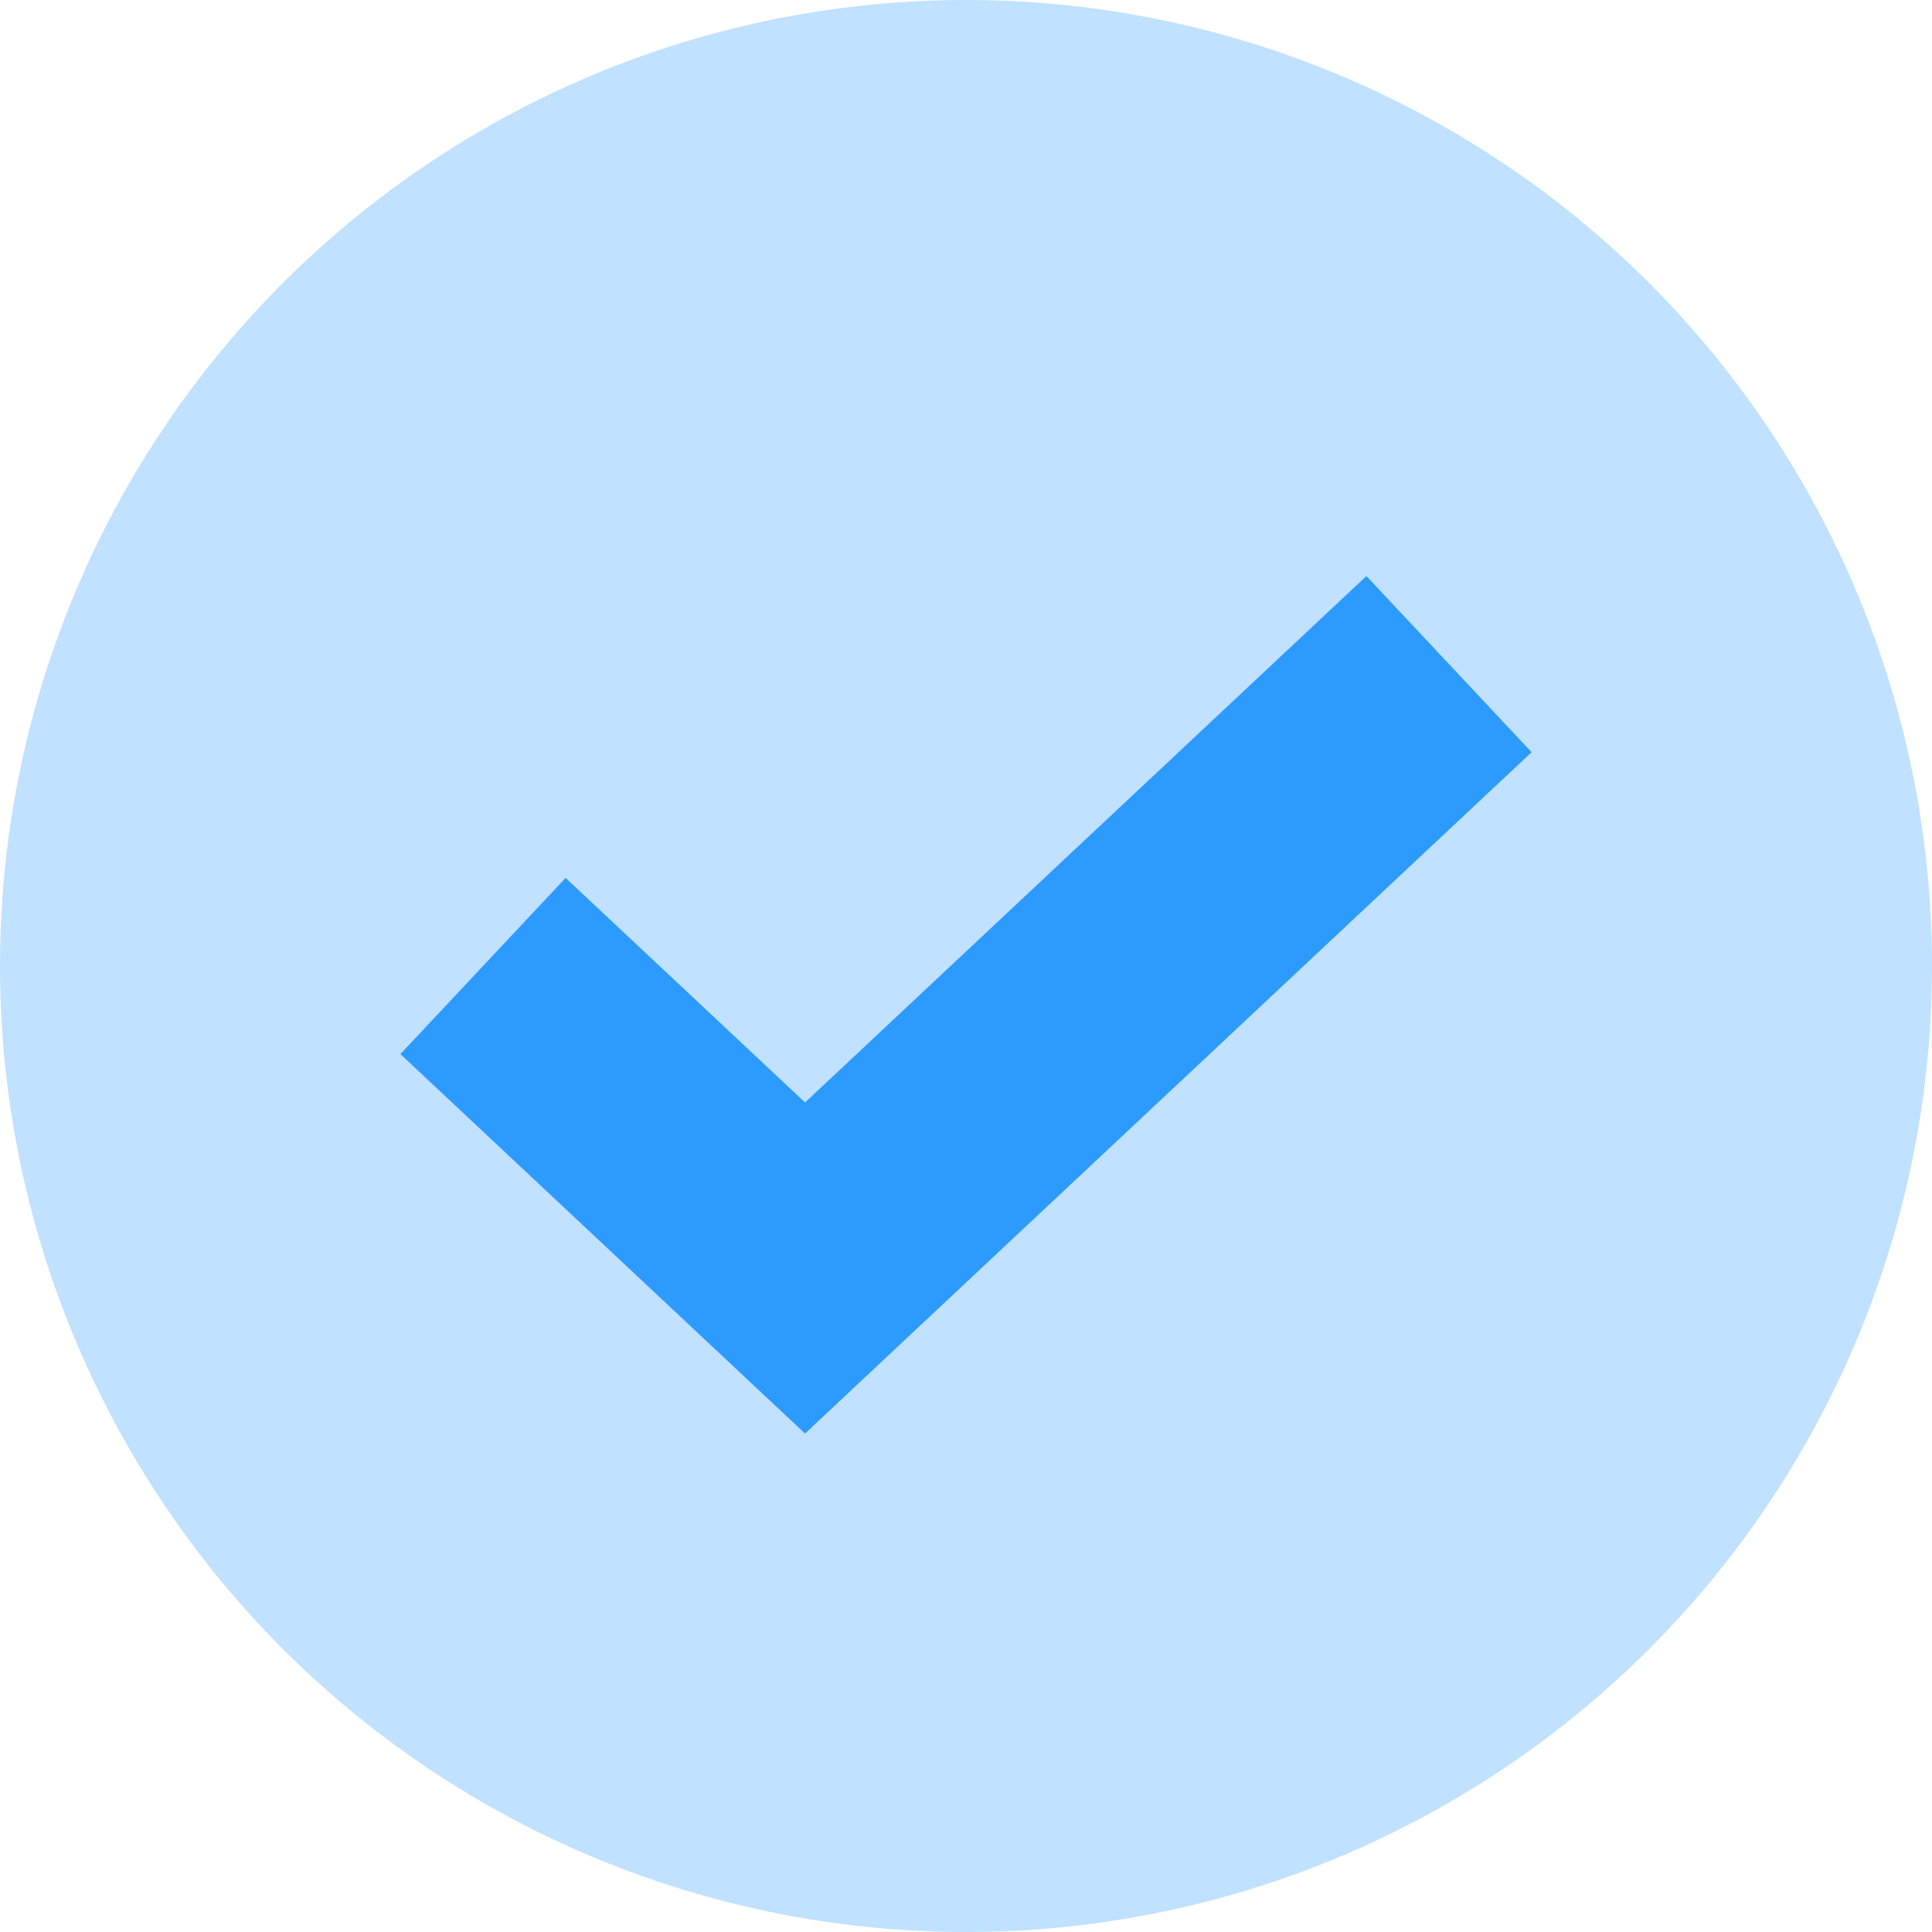 <svg width="16" height="16" viewBox="0 0 16 16" fill="none" xmlns="http://www.w3.org/2000/svg">
<g clip-path="url(#clip0_13685_28991)">
<circle opacity="0.3" cx="8" cy="8" r="8" fill="#2D9AFF"/>
<path d="M4 8L6.667 10.501L12 5.5" stroke="#2D9AFF" stroke-width="2"/>
</g>
<defs>
<clipPath id="clip0_13685_28991">
<rect width="16" height="16" fill="white" transform="translate(0 0)"/>
</clipPath>
</defs>
</svg>
